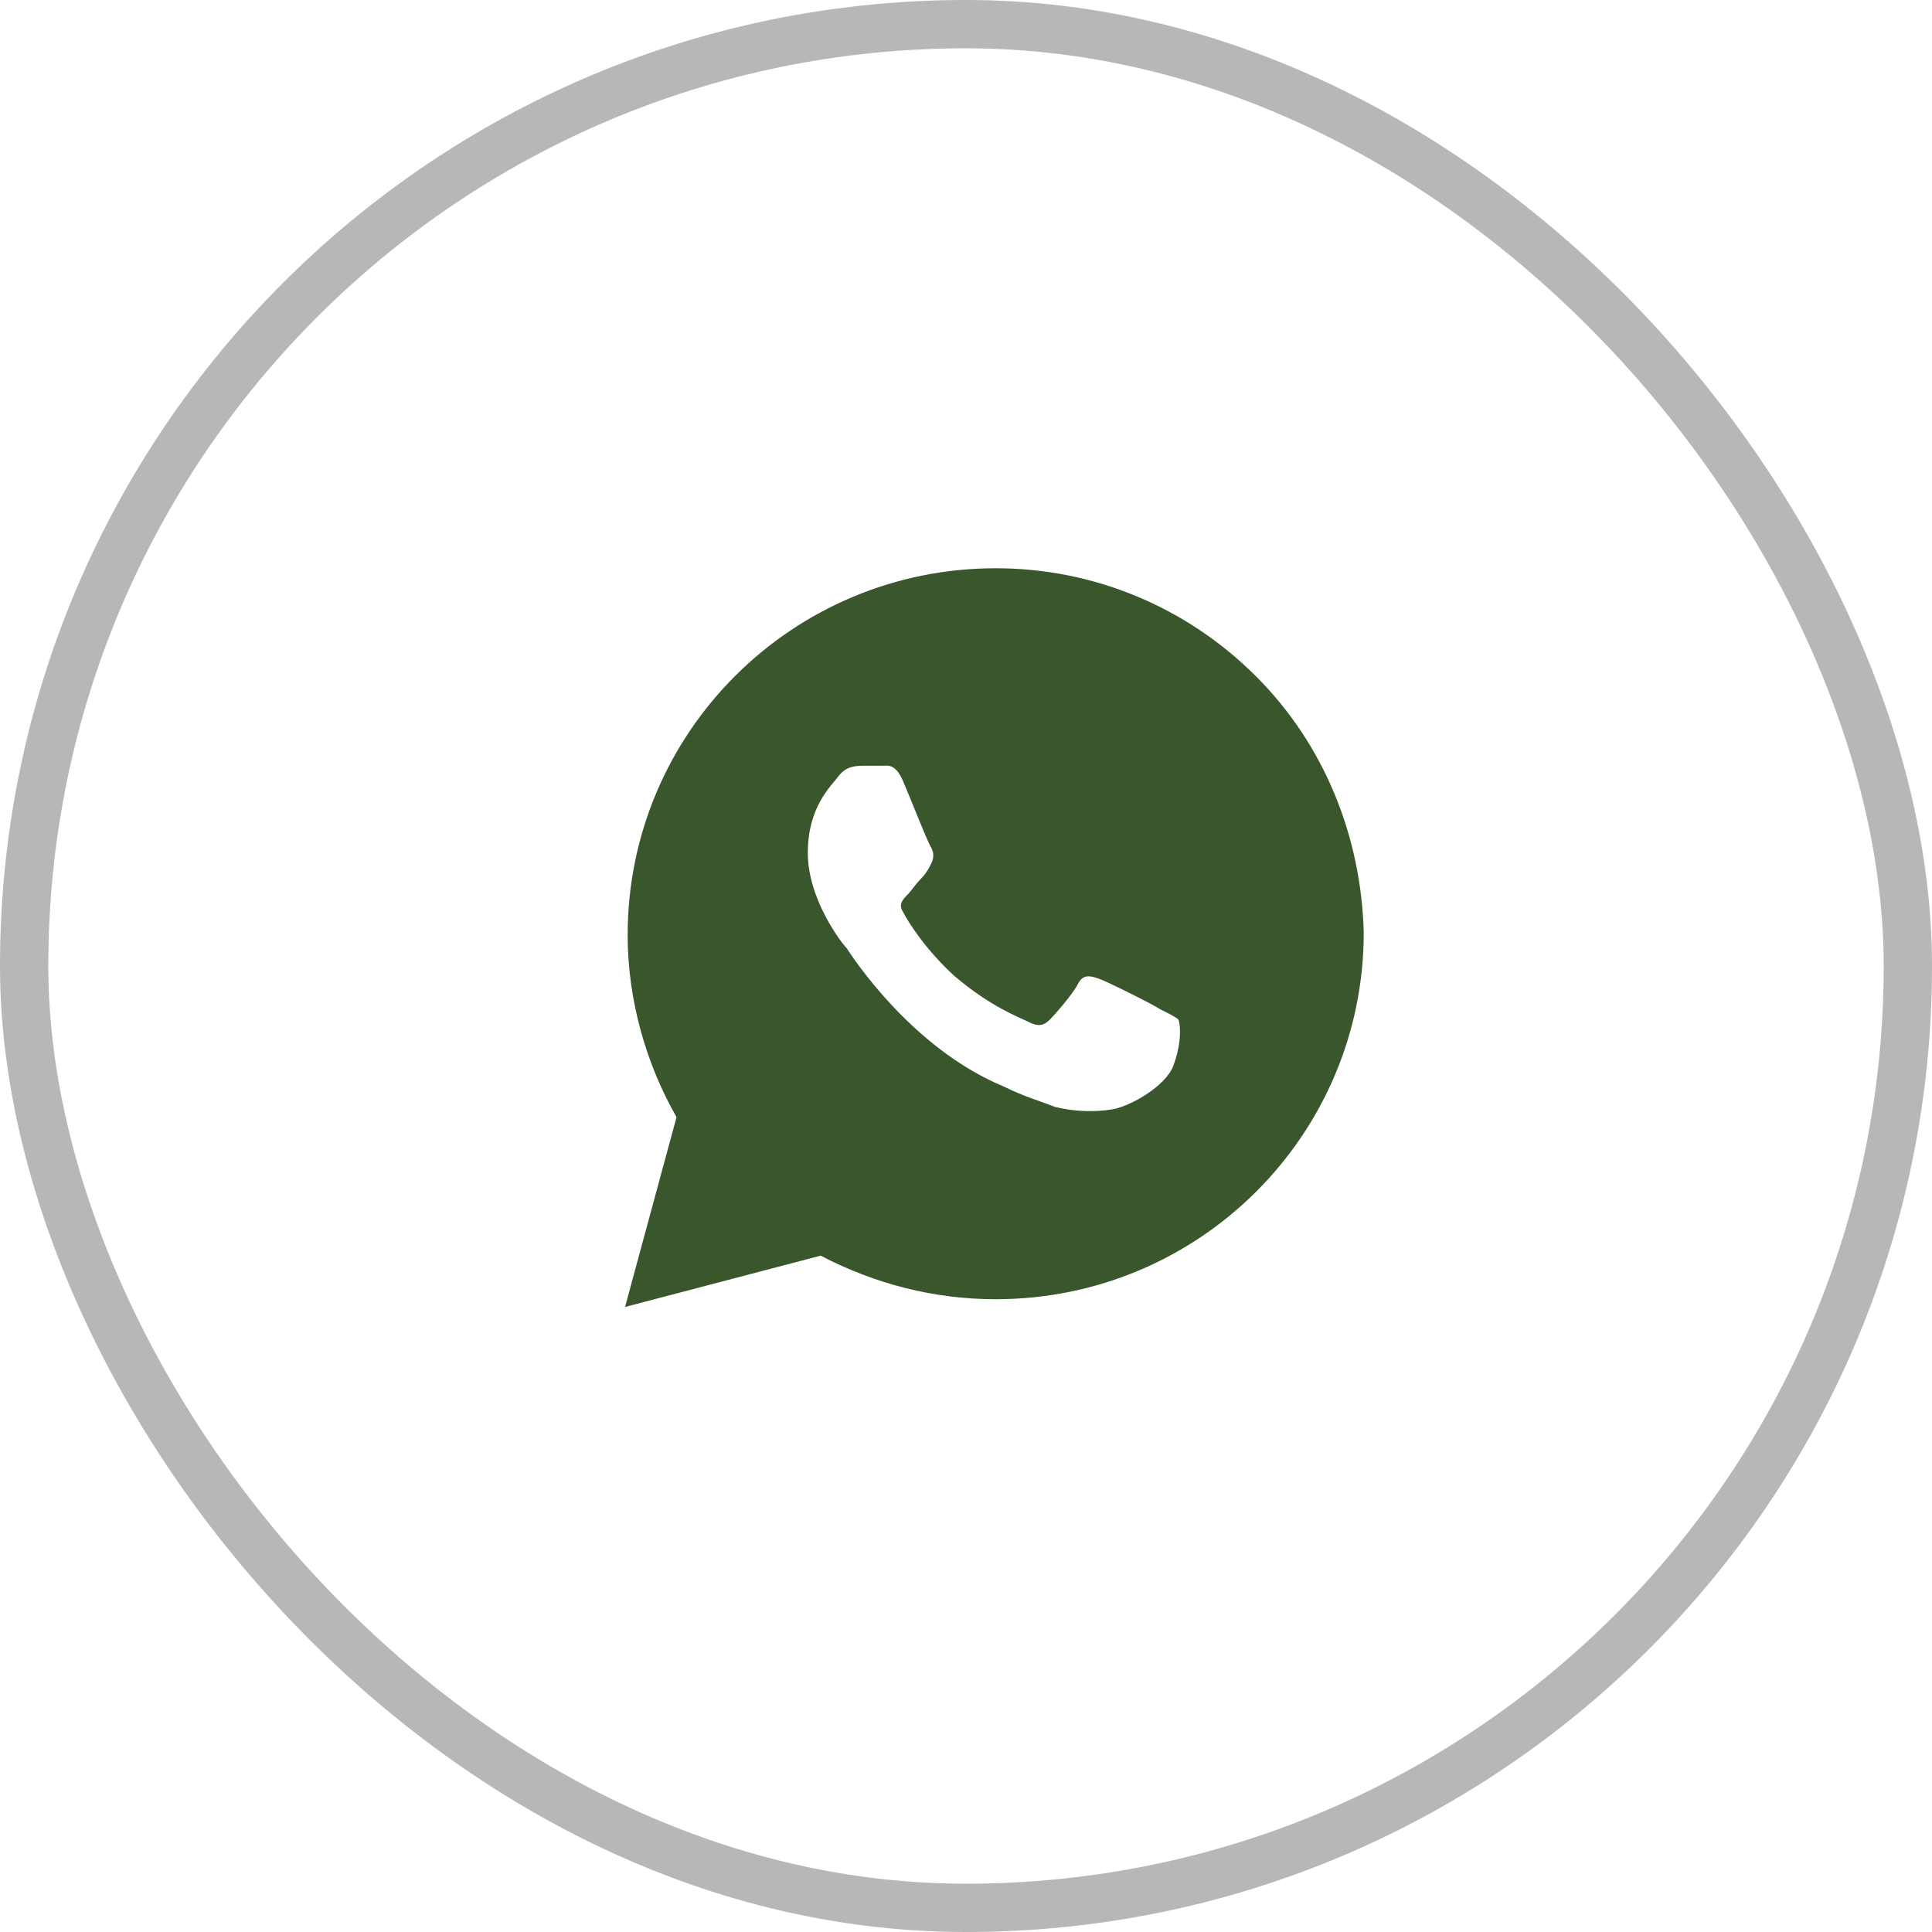 <?xml version="1.0" encoding="UTF-8"?> <svg xmlns="http://www.w3.org/2000/svg" width="40" height="40" viewBox="0 0 40 40" fill="none"><rect x="0.5" y="0.5" width="39" height="39" rx="19.5" stroke="#B7B7B7"></rect><path d="M25.997 13.995C24.558 12.561 22.64 11.765 20.615 11.765C16.405 11.765 12.995 15.163 12.995 19.359C12.995 20.686 13.368 22.014 14.007 23.129L12.941 27.059L16.991 25.997C18.11 26.581 19.336 26.899 20.615 26.899C24.825 26.899 28.235 23.501 28.235 19.305C28.182 17.341 27.436 15.429 25.997 13.995ZM24.292 22.067C24.132 22.492 23.386 22.917 23.013 22.97C22.693 23.023 22.267 23.023 21.841 22.917C21.574 22.81 21.201 22.704 20.775 22.492C18.857 21.695 17.631 19.783 17.524 19.624C17.418 19.518 16.725 18.615 16.725 17.659C16.725 16.703 17.205 16.279 17.364 16.066C17.524 15.854 17.738 15.854 17.897 15.854C18.004 15.854 18.164 15.854 18.27 15.854C18.377 15.854 18.537 15.801 18.697 16.172C18.857 16.544 19.23 17.5 19.283 17.553C19.336 17.659 19.336 17.765 19.283 17.872C19.23 17.978 19.176 18.084 19.07 18.19C18.963 18.297 18.857 18.456 18.803 18.509C18.697 18.615 18.59 18.721 18.697 18.881C18.803 19.093 19.176 19.677 19.762 20.208C20.509 20.846 21.095 21.058 21.308 21.164C21.521 21.27 21.628 21.217 21.734 21.111C21.841 21.005 22.214 20.58 22.32 20.368C22.427 20.155 22.587 20.208 22.747 20.261C22.907 20.314 23.866 20.792 24.026 20.899C24.239 21.005 24.345 21.058 24.399 21.111C24.452 21.27 24.452 21.642 24.292 22.067Z" fill="#39562D"></path></svg> 